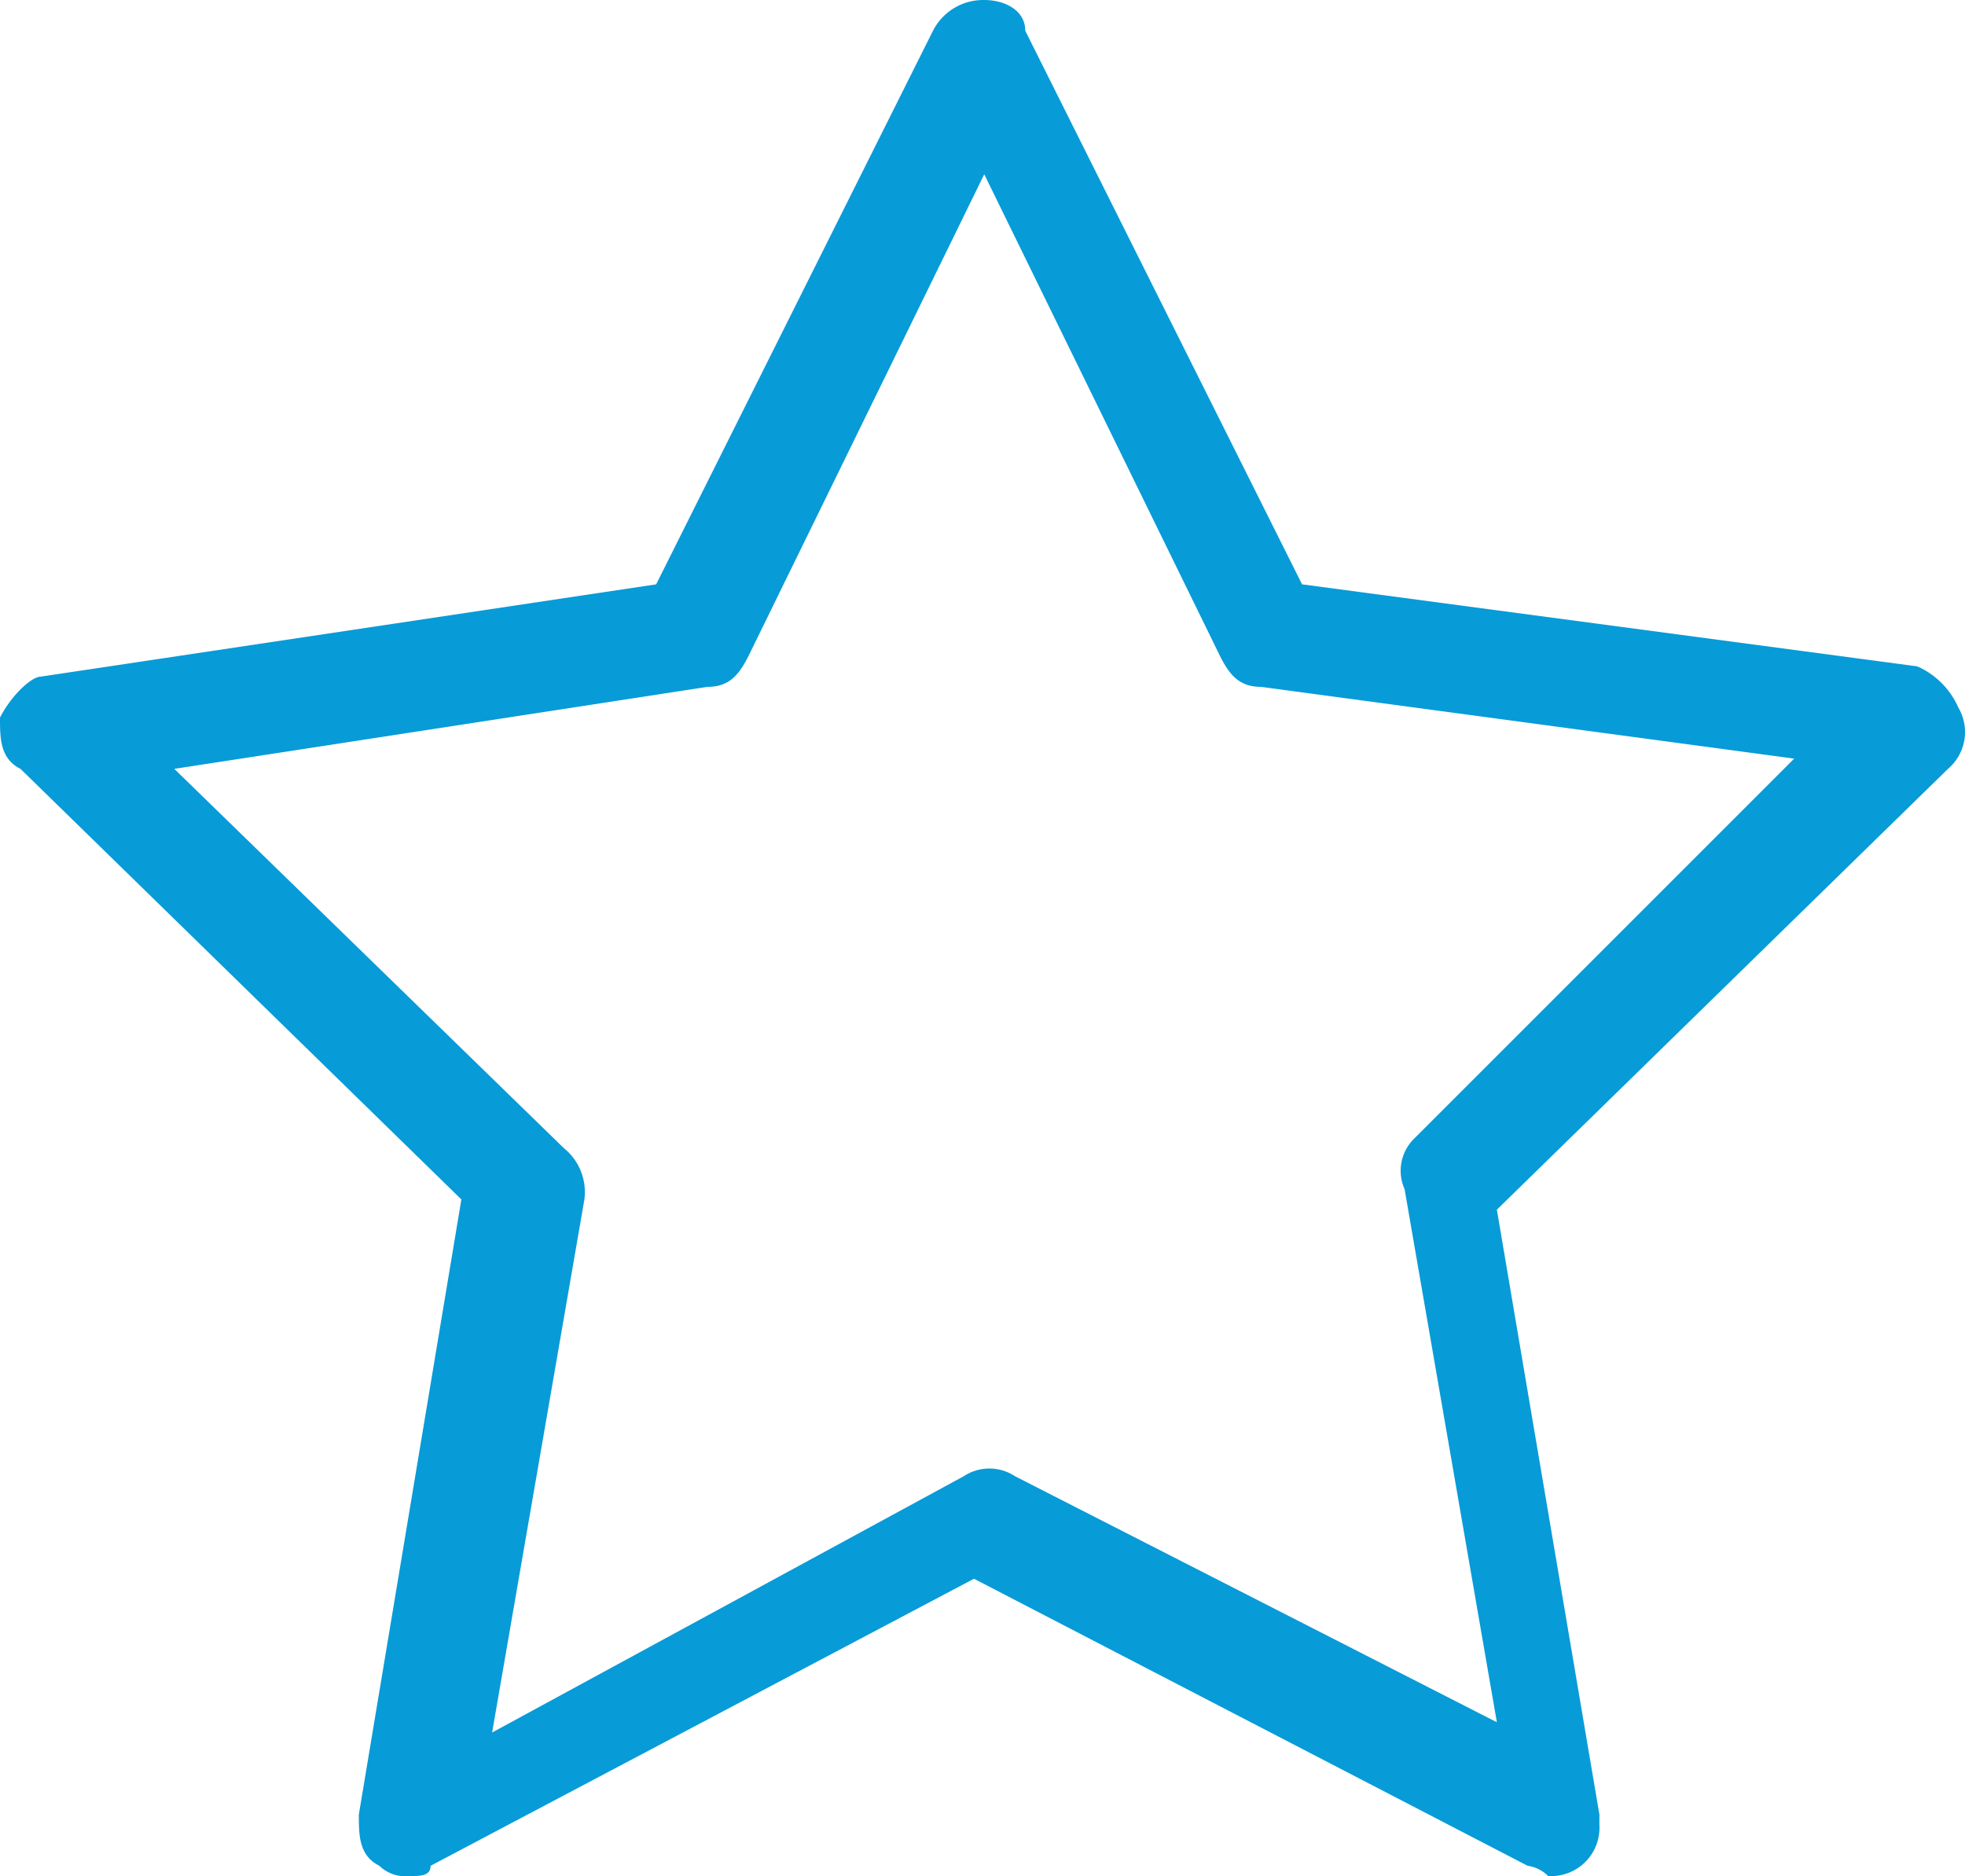 <svg xmlns="http://www.w3.org/2000/svg" viewBox="6114 1108 19.166 18.3">
  <defs>
    <style>
      .cls-1 {
        fill: #079bd8;
      }
    </style>
  </defs>
  <g id="Group_444" data-name="Group 444" transform="translate(6114 1108)">
    <g id="Group_443" data-name="Group 443">
      <path id="Path_313" data-name="Path 313" class="cls-1" d="M19.1,6.9a.781.781,0,0,0-.4-.4l-6-.8L10,.3c0-.2-.2-.3-.4-.3a.55.55,0,0,0-.5.3L6.4,5.7l-6,.9c-.1,0-.3.2-.4.4,0,.2,0,.4.2.5l4.3,4.2-1,6c0,.2,0,.4.2.5a.367.367,0,0,0,.3.1c.1,0,.2,0,.2-.1l5.3-2.8,5.4,2.8a.349.349,0,0,1,.2.1.472.472,0,0,0,.5-.5v-.1l-1-5.9L19,7.5a.471.471,0,0,0,.1-.6Zm-5.3,4.2a.44.44,0,0,0-.1.5l.9,5.2L9.9,14.4a.454.454,0,0,0-.5,0L4.8,16.9l.9-5.2a.551.551,0,0,0-.2-.5L1.7,7.5l5.2-.8c.2,0,.3-.1.4-.3L9.6,1.7l2.3,4.7c.1.2.2.3.4.3l5.2.7Zm0,0"/>
    </g>
  </g>
</svg>
